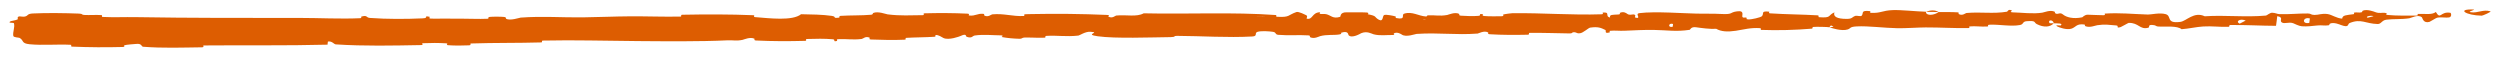 <?xml version="1.0" encoding="UTF-8"?> <svg xmlns="http://www.w3.org/2000/svg" viewBox="0 0 264.01 6.04" data-guides="{&quot;vertical&quot;:[],&quot;horizontal&quot;:[]}"><defs></defs><path fill="#DD5D01" stroke="none" fill-opacity="1" stroke-width="1" stroke-opacity="1" id="tSvga7f5717214" title="Path 6" d="M3.483 1.422C4.95 1.35 6.877 1.379 8.339 1.436C8.798 1.453 8.567 1.562 8.884 1.579C9.503 1.612 10.08 1.552 10.691 1.593C10.894 1.607 10.644 1.778 10.857 1.789C12.021 1.847 13.125 1.79 14.303 1.809C20.118 1.907 25.827 1.893 31.713 1.894C33.65 1.894 36.009 2.016 38.015 1.924C38.248 1.913 38.107 1.768 38.151 1.755C38.845 1.56 38.617 1.861 39.073 1.895C40.888 2.028 42.893 2.017 44.636 1.938C45.374 1.905 44.629 1.621 45.376 1.776C45.428 1.787 45.242 1.946 45.445 1.96C45.905 1.992 46.78 1.953 47.139 1.961C47.828 1.978 47.938 1.975 48.589 1.969C49.475 1.962 50.544 2.027 51.491 1.98C51.694 1.97 51.423 1.813 51.747 1.782C52.071 1.751 52.932 1.754 53.224 1.789C53.515 1.823 53.393 1.951 53.445 1.979C53.875 2.218 54.857 1.869 54.987 1.859C57.323 1.689 59.324 1.859 61.514 1.834C63.176 1.815 64.953 1.732 66.537 1.724C68.426 1.715 70.025 1.785 71.853 1.751C72.046 1.748 71.818 1.561 72.054 1.557C74.564 1.509 77.06 1.504 79.551 1.607C79.801 1.618 79.481 1.787 79.731 1.807C81.271 1.928 83.687 2.232 84.597 1.502C85.648 1.52 86.887 1.538 87.823 1.675C88.424 1.763 87.842 1.949 88.58 1.865C88.747 1.846 88.528 1.69 88.778 1.674C89.829 1.607 90.961 1.648 92.002 1.557C92.213 1.538 92.154 1.397 92.214 1.371C92.719 1.16 93.555 1.494 93.735 1.517C95.114 1.69 96.142 1.609 97.428 1.602C97.726 1.601 97.372 1.414 97.659 1.405C99.144 1.366 100.719 1.369 102.168 1.442C102.493 1.458 102.195 1.623 102.352 1.639C103.037 1.708 103.188 1.401 103.85 1.462C103.989 1.474 103.912 1.613 103.936 1.629C104.337 1.865 104.68 1.523 104.784 1.515C106.064 1.402 106.888 1.749 108.139 1.69C108.29 1.682 107.951 1.509 108.371 1.499C108.543 1.495 108.718 1.491 108.891 1.487C111.513 1.433 114.276 1.462 116.879 1.576C117.311 1.594 117.004 1.728 117.031 1.744C117.475 1.995 117.754 1.653 117.894 1.639C118.993 1.539 120.028 1.817 120.779 1.406C125.454 1.514 130.112 1.256 134.761 1.59C134.82 1.594 134.715 1.762 134.833 1.769C136.244 1.855 135.972 1.596 136.907 1.272C137.143 1.19 137.865 1.57 137.929 1.598C138.162 1.7 137.923 1.951 138.001 1.971C138.645 2.125 138.541 1.301 139.404 1.296C139.43 1.297 139.317 1.449 139.391 1.464C139.615 1.51 139.838 1.448 140.059 1.499C140.564 1.617 140.745 2.017 141.517 1.779C141.614 1.748 141.462 1.281 142.237 1.299C142.546 1.306 143.916 1.29 144.293 1.318C144.674 1.346 144.413 1.498 144.441 1.504C145.469 1.698 145.079 1.783 145.596 2.075C146.113 2.366 145.966 1.665 146.177 1.586C146.387 1.507 147.143 1.667 147.331 1.723C147.517 1.779 147.286 1.876 147.451 1.907C148.549 2.113 147.931 1.557 148.29 1.443C149.133 1.175 149.796 1.691 150.573 1.738C150.784 1.75 150.612 1.633 150.798 1.621C151.541 1.574 151.99 1.734 152.834 1.581C152.971 1.556 153.649 1.239 154.091 1.466C154.154 1.499 153.977 1.629 154.292 1.657C154.764 1.698 155.615 1.721 156.124 1.675C156.5 1.641 156.067 1.43 156.541 1.494C156.751 1.522 156.363 1.649 156.757 1.692C157.154 1.735 158.149 1.724 158.53 1.718C158.91 1.712 158.702 1.551 158.732 1.54C158.917 1.476 159.645 1.394 159.71 1.394C162.974 1.357 165.975 1.614 169.133 1.508C169.382 1.5 169.216 1.33 169.254 1.327C170.106 1.251 169.435 1.708 170.031 1.857C169.945 1.511 170.296 1.572 170.897 1.531C171.186 1.511 171.028 1.378 171.054 1.364C171.483 1.158 171.784 1.42 171.859 1.473C172.143 1.67 172.45 1.434 172.643 1.565C172.837 1.696 172.394 1.893 172.969 1.888C173.129 1.763 172.701 1.441 173.137 1.386C174.78 1.179 177.859 1.418 179.183 1.438C180.504 1.458 180.936 1.433 181.704 1.474C183.093 1.549 182.583 1.311 183.446 1.197C184.31 1.082 183.893 1.676 184.018 1.803C184.141 1.929 184.274 1.798 184.425 1.867C184.578 1.936 184.25 2.024 184.607 2.049C184.964 2.073 185.94 1.842 186.066 1.709C186.333 1.426 185.893 1.132 186.835 1.232C186.889 1.238 186.714 1.394 186.922 1.409C188.567 1.521 190.292 1.52 191.938 1.619C192.163 1.632 191.962 1.806 192.094 1.816C193.466 1.921 192.975 1.631 193.726 1.303C193.559 1.736 193.976 1.998 195.02 1.995C195.649 1.994 195.54 1.806 195.946 1.672C196.069 1.631 196.511 1.758 196.59 1.669C196.855 1.379 196.435 1.056 197.51 1.18C197.556 1.186 197.407 1.346 197.571 1.355C198.623 1.413 198.748 1.109 199.887 1.067C200.785 1.034 202.369 1.212 203.386 1.238C203.365 1.723 204.326 1.607 204.714 1.271C205.375 1.282 206.091 1.26 206.726 1.303C206.946 1.318 206.802 1.459 206.829 1.474C207.255 1.711 207.54 1.384 207.681 1.371C209.221 1.24 210.487 1.481 211.956 1.234C212.008 1.225 212.091 0.887 212.486 1.132C212.511 1.149 212.025 1.304 212.718 1.313C213.41 1.322 214.718 1.497 215.68 1.336C215.913 1.298 216.502 1.022 216.975 1.233C217.037 1.262 216.97 1.359 217.06 1.413C217.355 1.583 217.513 1.241 217.859 1.529C218.206 1.817 218.924 2.031 219.894 1.827C219.925 1.821 220.155 1.55 220.459 1.553C220.947 1.558 221.641 1.611 222.148 1.607C222.391 1.605 222.234 1.438 222.276 1.435C223.911 1.335 225.078 1.479 226.834 1.536C227.155 1.547 228.077 1.315 228.701 1.493C229.385 1.688 228.685 2.514 230.256 2.311C230.891 2.23 231.691 1.183 232.829 1.719C235.035 1.576 237.083 1.844 239.294 1.644C239.393 1.635 239.708 1.342 239.941 1.345C240.29 1.35 240.481 1.486 240.73 1.494C241.772 1.53 242.721 1.41 243.724 1.424C244.105 1.429 243.971 1.571 244.425 1.577C244.88 1.582 245.181 1.396 245.797 1.483C246.262 1.549 246.728 1.926 247.345 1.968C247.368 1.594 247.791 1.6 248.542 1.498C248.686 1.478 248.53 1.349 248.6 1.333C248.877 1.265 249.136 1.371 249.399 1.297C249.464 1.28 249.465 1.152 249.518 1.13C249.964 0.94 250.702 1.224 250.829 1.274C251.315 1.462 251.542 1.295 251.915 1.368C252.286 1.442 251.731 1.537 252.166 1.581C253.065 1.671 254.219 1.646 255.131 1.648C255.496 1.648 255.248 1.479 255.299 1.475C256.053 1.428 256.815 1.607 257.233 1.265C257.759 2.141 257.687 1.178 258.764 1.35C258.849 1.364 258.957 1.778 258.632 1.841C258.308 1.903 257.815 1.775 257.361 1.872C257.255 1.895 256.642 2.286 256.56 2.31C255.905 2.497 255.81 1.877 255.774 1.843C255.38 1.477 254.632 1.899 254.435 1.929C253.534 2.065 252.769 1.981 252.013 2.079C251.519 2.142 251.472 2.548 251.084 2.537C249.796 2.502 249.344 1.937 248.132 2.433C247.873 2.539 248.133 2.982 247.2 2.636C247.141 2.615 246.446 2.298 246.047 2.502C245.995 2.527 245.999 2.657 245.931 2.668C245.488 2.74 245.19 2.638 244.708 2.69C244.224 2.741 243.643 2.817 243.089 2.775C242.757 2.75 242.329 2.511 242.171 2.453C241.72 2.284 241.237 2.565 240.958 2.36C240.674 2.155 241.224 1.838 240.486 1.707C240.459 2.044 240.398 2.389 240.356 2.727C238.738 2.722 237.154 2.62 235.529 2.642C235.327 2.644 235.534 2.825 235.319 2.832C234.409 2.865 233.614 2.739 232.673 2.795C231.946 2.838 231.144 3.033 230.381 3.084C229.912 2.701 228.78 2.837 227.958 2.805C227.672 2.794 227.69 2.691 227.486 2.658C226.713 2.538 227.076 2.876 226.864 2.93C225.957 3.163 225.874 2.393 224.802 2.417C224.744 2.418 224.052 2.831 223.957 2.857C223.35 3.026 223.856 2.715 223.476 2.686C222.781 2.633 222.298 2.538 221.487 2.661C221.25 2.698 220.679 2.956 220.216 2.76C220.155 2.734 220.189 2.599 220.139 2.591C219.255 2.462 219.233 2.888 218.728 3.035C218.225 3.181 217.444 2.89 217.285 2.806C216.869 2.589 217.602 2.711 217.625 2.69C217.887 2.433 217.32 2.479 216.886 2.459C216.821 2.042 216.214 2.069 216.435 2.44C216.46 2.481 216.798 2.441 216.886 2.459C216.506 2.871 215.837 2.926 215.096 2.546C214.75 2.368 215.076 2.157 214.025 2.239C213.549 2.275 213.734 2.562 213.315 2.642C212.356 2.825 211.111 2.562 210.118 2.609C209.757 2.626 210.108 2.782 209.863 2.799C209.21 2.844 208.635 2.729 207.982 2.792C207.922 2.798 208.067 2.962 207.864 2.965C206.326 2.991 204.976 2.892 203.365 2.896C202.587 2.898 201.202 2.995 200.392 2.98C198.99 2.956 197.272 2.724 196.082 2.788C195.3 2.828 195.472 2.992 195.138 3.106C194.494 3.327 193.352 2.942 193.2 2.882C193.195 2.881 193.864 2.838 193.506 2.756C193.298 2.58 193.208 2.882 193.2 2.882C193.099 2.844 191.762 2.813 191.498 2.845C191.353 2.863 191.435 3.019 191.359 3.025C189.565 3.174 187.774 3.222 185.962 3.157C185.929 3.154 185.976 2.979 185.901 2.974C184.847 2.902 184.174 3.119 183.31 3.249C182.444 3.381 181.76 3.341 181.244 3.044C180.589 3.085 179.649 2.957 179.108 2.879C178.567 2.801 178.494 3.142 178.446 3.148C176.969 3.371 176.113 3.18 174.571 3.158C173.839 3.146 172.393 3.203 171.606 3.244C170.977 3.277 170.6 3.199 170.023 3.253C169.945 3.26 170.024 3.412 170 3.417C169.357 3.602 169.666 3.23 169.532 3.165C169.049 2.927 168.751 2.8 167.93 2.917C167.74 2.944 167.192 3.48 166.847 3.513C166.395 3.555 166.565 3.363 166.093 3.412C166.053 3.416 166.061 3.534 165.769 3.53C164.413 3.514 162.951 3.454 161.544 3.473C161.352 3.475 161.601 3.661 161.322 3.667C160.018 3.696 158.596 3.697 157.334 3.616C157.022 3.595 157.218 3.464 157.149 3.425C156.731 3.192 156.143 3.537 156.044 3.544C153.726 3.721 151.952 3.422 149.59 3.582C149.462 3.592 148.477 3.964 148.036 3.652C148.005 3.631 147.564 3.312 147.178 3.534C147.154 3.548 147.428 3.712 146.951 3.698C146.475 3.684 145.709 3.799 145.056 3.621C144.85 3.565 144.361 3.247 143.748 3.506C143.712 3.524 142.756 4.108 142.413 3.711C142.357 3.646 142.412 3.224 141.677 3.444C141.536 3.487 141.792 3.58 141.422 3.641C140.855 3.735 140.102 3.626 139.41 3.818C139.29 3.852 138.773 4.142 138.353 3.927C138.287 3.893 138.411 3.752 138.19 3.737C137.143 3.668 136.05 3.769 134.995 3.678C134.621 3.646 134.814 3.417 134.421 3.359C134.026 3.3 133.234 3.247 132.826 3.353C132.417 3.46 132.867 3.82 132.252 3.853C129.6 3.996 126.948 3.8 124.281 3.787C123.885 3.785 124.213 3.913 123.63 3.92C121.495 3.944 117.788 4.091 115.918 3.829C114.421 3.619 116.3 3.437 115.159 3.355C114.608 3.317 114.017 3.743 113.885 3.757C112.603 3.901 111.678 3.721 110.516 3.788C110.275 3.801 110.513 3.971 110.308 3.98C109.847 4.003 109.371 3.981 108.91 3.968C108.668 3.961 108.431 3.957 108.203 3.964C107.9 3.973 107.957 4.103 107.68 4.095C107.016 4.078 106.43 4.027 105.787 3.91C105.728 3.899 106.123 3.734 105.635 3.732C104.853 3.728 103.853 3.616 102.945 3.748C102.674 3.787 102.666 4.086 102.085 3.885C101.963 3.842 102.115 3.483 101.444 3.798C101.334 3.85 100.196 4.278 99.632 4.013C99.484 3.943 99.105 3.653 98.78 3.702C98.736 3.71 98.914 3.869 98.645 3.886C97.696 3.947 96.709 3.938 95.726 3.997C95.465 4.013 95.855 4.175 95.466 4.194C94.393 4.245 93.079 4.214 92.021 4.172C91.635 4.156 91.901 4.016 91.872 4.001C91.418 3.762 91.155 4.093 91.006 4.113C90.075 4.236 89.381 4.088 88.513 4.137C88.276 4.15 88.446 4.305 88.399 4.319C87.91 4.46 88.272 4.176 87.962 4.148C87.092 4.068 86.134 4.089 85.259 4.117C84.936 4.128 85.301 4.306 85.011 4.314C83.292 4.361 81.531 4.361 79.854 4.277C79.54 4.261 79.736 4.119 79.67 4.088C79.217 3.869 78.562 4.18 78.412 4.21C77.725 4.35 77.448 4.229 76.837 4.258C73.871 4.402 70.161 4.359 67.359 4.338C63.683 4.312 60.834 4.211 57.34 4.285C57.118 4.29 57.345 4.473 57.152 4.479C54.669 4.553 52.237 4.508 49.757 4.591C49.553 4.598 49.849 4.771 49.522 4.787C48.851 4.822 48.004 4.823 47.329 4.774C46.996 4.751 47.44 4.595 47.105 4.574C46.327 4.527 45.496 4.525 44.703 4.563C44.366 4.579 44.877 4.753 44.439 4.761C41.434 4.815 38.505 4.883 35.465 4.688C35.257 4.675 35.071 4.311 34.632 4.387C34.6 4.489 34.603 4.608 34.59 4.717C30.226 4.832 25.905 4.761 21.528 4.8C21.344 4.802 21.666 4.992 21.308 4.996C19.241 5.021 17.234 5.101 15.116 4.937C14.906 4.921 15.009 4.578 14.392 4.638C14.283 4.649 13.353 4.707 13.113 4.785C13.081 4.796 13.253 4.953 12.953 4.962C11.207 5.01 9.38 4.998 7.638 4.925C7.357 4.913 7.654 4.739 7.454 4.729C6.033 4.658 4.491 4.808 3.132 4.673C2.223 4.581 2.555 4.283 2.068 4.001C2 3.961 1.437 3.962 1.406 3.795C1.325 3.373 1.591 2.906 1.473 2.457C1.448 2.361 0.697 2.475 1.139 2.235C1.17 2.219 1.715 2.133 1.849 2.052C1.942 1.996 1.77 1.827 1.96 1.754C2.151 1.681 2.362 1.821 2.678 1.734C2.993 1.646 2.851 1.454 3.483 1.422ZM176.679 2.531C176.179 2.37 176.108 2.969 176.649 2.823ZM237.159 2.169C236.505 1.908 236.056 2.297 236.519 2.499ZM243.933 1.948C243.168 1.744 243.052 2.592 243.869 2.417ZM4.305 3.888C4.298 3.88 3.894 3.878 3.884 3.886ZM250.656 1.711C250.417 1.597 249.732 1.733 250.029 1.874ZM150.596 2.03C150.589 2.021 150.298 2.014 150.304 2.065ZM262.087 1.655C260.397 1.63 259.37 0.934 261.209 1.005C261.543 1.018 260.493 1.232 260.916 1.293C261.693 1.405 262.207 0.963 263 1.195C263.144 1.238 262.183 1.658 262.084 1.656C262.084 1.656 262.086 1.655 262.087 1.655ZM176.388 1.814C176.379 1.806 175.976 1.801 175.966 1.808ZM133.685 1.761C133.662 1.744 132.73 1.734 132.7 1.75ZM203.401 1.25C203.838 1.058 204.362 1.033 204.713 1.271Z"></path></svg> 